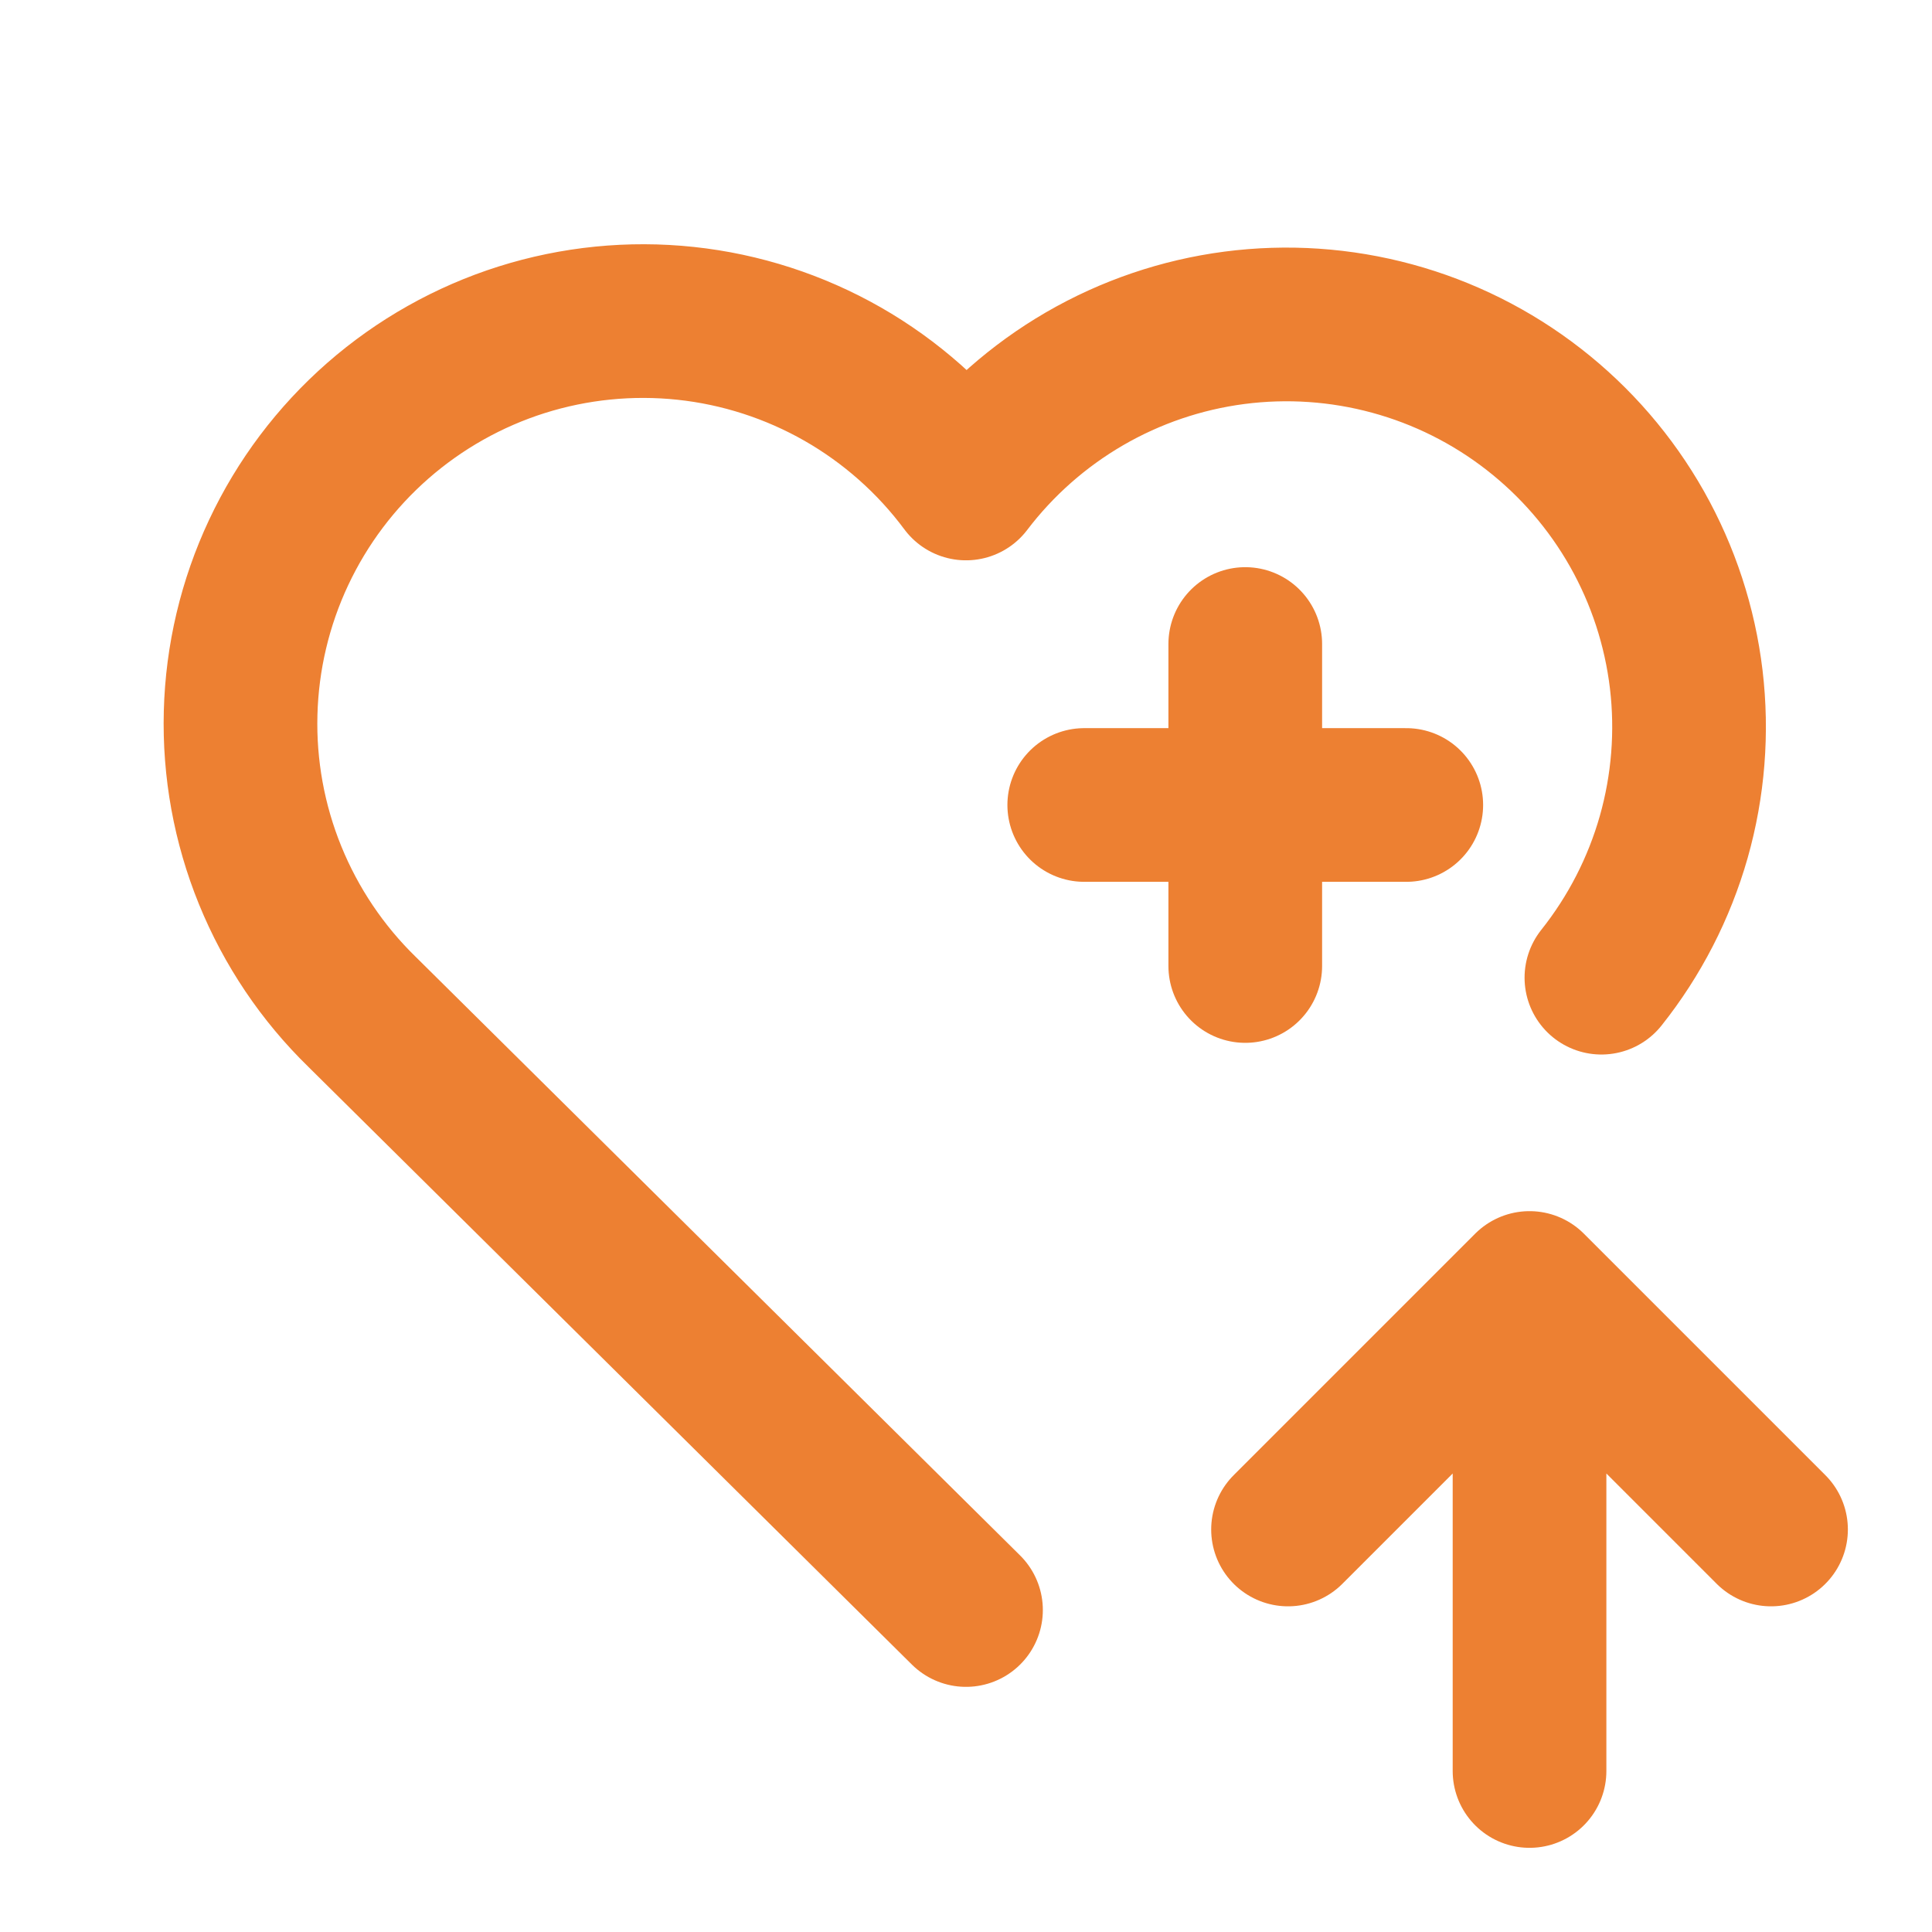 <?xml version="1.0" encoding="UTF-8"?> <svg xmlns="http://www.w3.org/2000/svg" width="44" height="44" viewBox="0 0 44 44" fill="none"><path d="M22 36.667L8.25 23.049C7.343 22.166 6.629 21.105 6.152 19.933C5.675 18.761 5.446 17.503 5.48 16.238C5.513 14.973 5.808 13.728 6.346 12.583C6.884 11.437 7.653 10.416 8.605 9.582C9.557 8.749 10.672 8.121 11.878 7.739C13.085 7.358 14.357 7.23 15.616 7.364C16.874 7.498 18.091 7.892 19.19 8.519C20.288 9.147 21.245 9.995 22 11.011C22.734 10.045 23.652 9.235 24.701 8.626C25.749 8.018 26.909 7.623 28.111 7.466C29.314 7.309 30.535 7.392 31.705 7.71C32.876 8.028 33.971 8.575 34.928 9.32C35.885 10.064 36.685 10.991 37.282 12.047C37.878 13.103 38.259 14.267 38.403 15.471C38.546 16.675 38.449 17.895 38.118 19.062C37.786 20.228 37.226 21.317 36.471 22.266M34.834 40.333V29.333M34.834 29.333L40.334 34.833M34.834 29.333L29.334 34.833" stroke="#ED8032" stroke-width="3.5" stroke-linecap="round" stroke-linejoin="round"></path><path d="M32.027 18.333H28.36M28.36 18.333H24.693M28.36 18.333V14.667M28.36 18.333V22" stroke="#ED8032" stroke-width="3.5" stroke-linecap="round"></path></svg> 